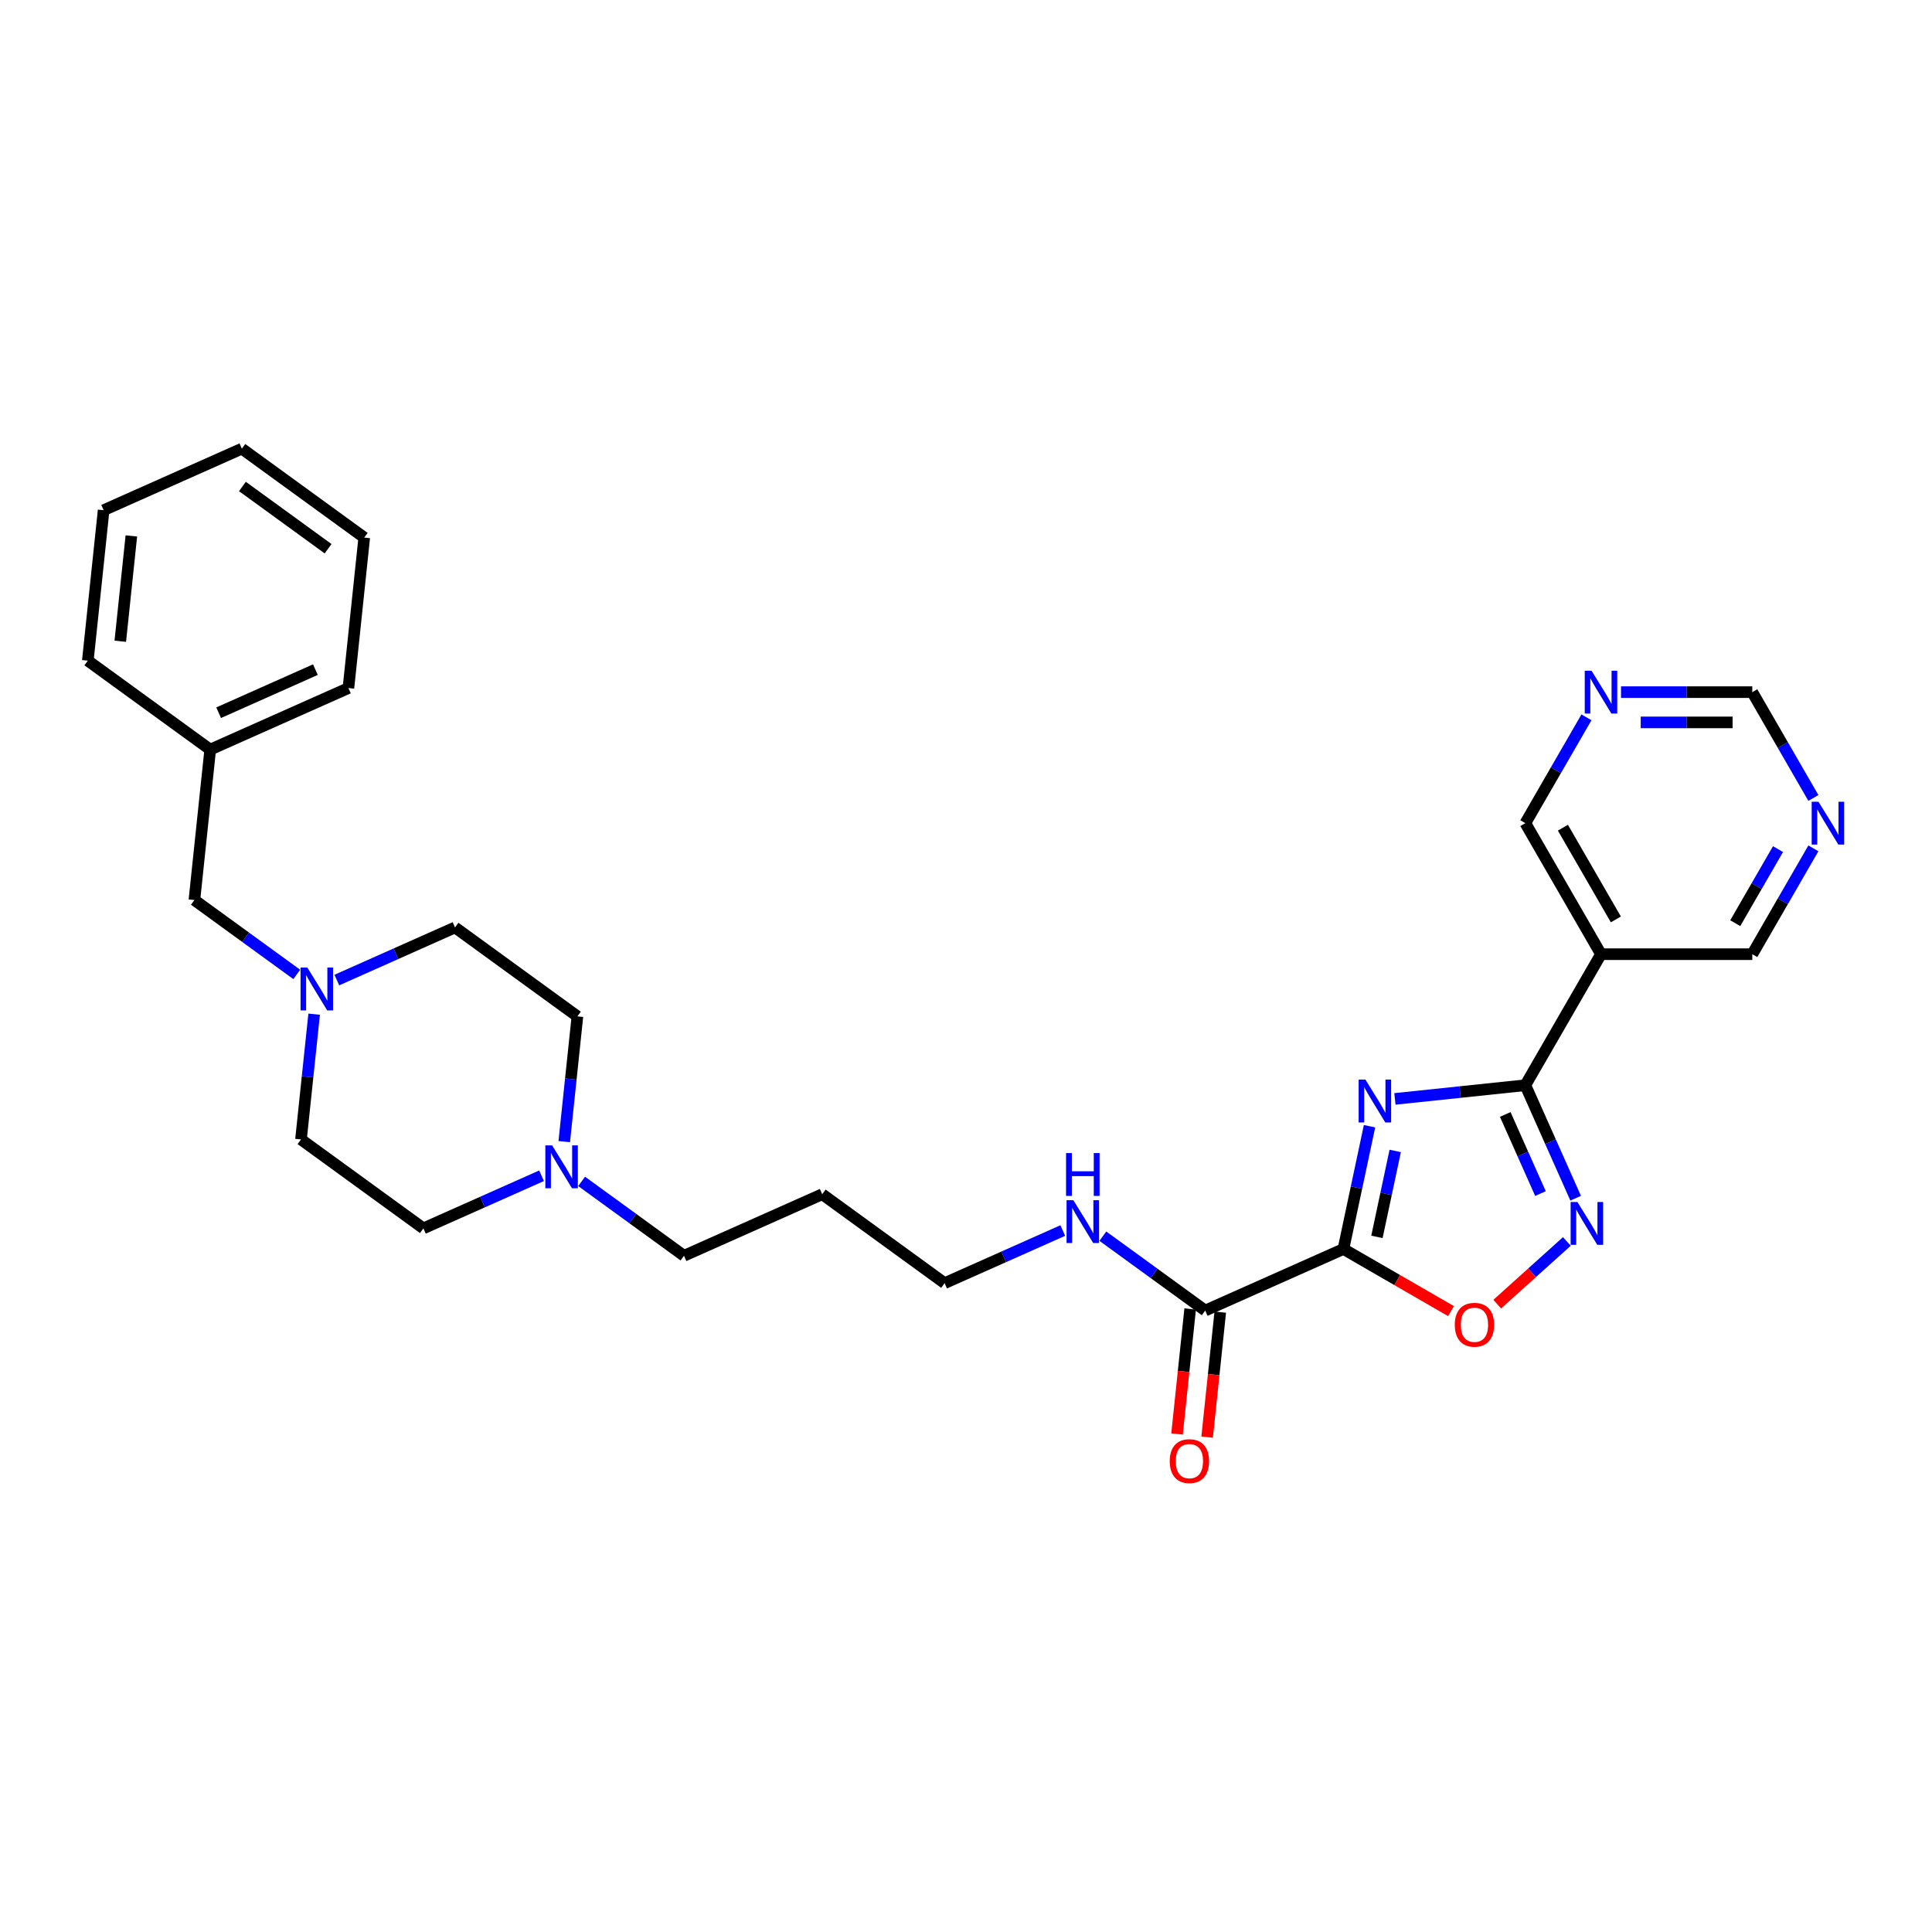 <?xml version='1.0' encoding='iso-8859-1'?>
<svg version='1.1' baseProfile='full'
              xmlns='http://www.w3.org/2000/svg'
                      xmlns:rdkit='http://www.rdkit.org/xml'
                      xmlns:xlink='http://www.w3.org/1999/xlink'
                  xml:space='preserve'
width='1000px' height='1000px' viewBox='0 0 1000 1000'>
<!-- END OF HEADER -->
<rect style='opacity:1.0;fill:#FFFFFF;stroke:none' width='1000' height='1000' x='0' y='0'> </rect>
<path class='bond-0' d='M 708.865,582.933 L 702.111,614.709' style='fill:none;fill-rule:evenodd;stroke:#0000FF;stroke-width:6px;stroke-linecap:butt;stroke-linejoin:miter;stroke-opacity:1' />
<path class='bond-0' d='M 702.111,614.709 L 695.357,646.485' style='fill:none;fill-rule:evenodd;stroke:#000000;stroke-width:6px;stroke-linecap:butt;stroke-linejoin:miter;stroke-opacity:1' />
<path class='bond-0' d='M 722.158,595.722 L 717.43,617.965' style='fill:none;fill-rule:evenodd;stroke:#0000FF;stroke-width:6px;stroke-linecap:butt;stroke-linejoin:miter;stroke-opacity:1' />
<path class='bond-0' d='M 717.43,617.965 L 712.702,640.208' style='fill:none;fill-rule:evenodd;stroke:#000000;stroke-width:6px;stroke-linecap:butt;stroke-linejoin:miter;stroke-opacity:1' />
<path class='bond-1' d='M 722.006,568.797 L 755.762,565.25' style='fill:none;fill-rule:evenodd;stroke:#0000FF;stroke-width:6px;stroke-linecap:butt;stroke-linejoin:miter;stroke-opacity:1' />
<path class='bond-1' d='M 755.762,565.25 L 789.518,561.702' style='fill:none;fill-rule:evenodd;stroke:#000000;stroke-width:6px;stroke-linecap:butt;stroke-linejoin:miter;stroke-opacity:1' />
<path class='bond-3' d='M 695.357,646.485 L 723.196,662.558' style='fill:none;fill-rule:evenodd;stroke:#000000;stroke-width:6px;stroke-linecap:butt;stroke-linejoin:miter;stroke-opacity:1' />
<path class='bond-3' d='M 723.196,662.558 L 751.036,678.631' style='fill:none;fill-rule:evenodd;stroke:#FF0000;stroke-width:6px;stroke-linecap:butt;stroke-linejoin:miter;stroke-opacity:1' />
<path class='bond-4' d='M 695.357,646.485 L 623.818,678.336' style='fill:none;fill-rule:evenodd;stroke:#000000;stroke-width:6px;stroke-linecap:butt;stroke-linejoin:miter;stroke-opacity:1' />
<path class='bond-2' d='M 789.518,561.702 L 802.539,590.948' style='fill:none;fill-rule:evenodd;stroke:#000000;stroke-width:6px;stroke-linecap:butt;stroke-linejoin:miter;stroke-opacity:1' />
<path class='bond-2' d='M 802.539,590.948 L 815.56,620.194' style='fill:none;fill-rule:evenodd;stroke:#0000FF;stroke-width:6px;stroke-linecap:butt;stroke-linejoin:miter;stroke-opacity:1' />
<path class='bond-2' d='M 779.116,576.846 L 788.231,597.318' style='fill:none;fill-rule:evenodd;stroke:#000000;stroke-width:6px;stroke-linecap:butt;stroke-linejoin:miter;stroke-opacity:1' />
<path class='bond-2' d='M 788.231,597.318 L 797.346,617.79' style='fill:none;fill-rule:evenodd;stroke:#0000FF;stroke-width:6px;stroke-linecap:butt;stroke-linejoin:miter;stroke-opacity:1' />
<path class='bond-5' d='M 789.518,561.702 L 828.672,493.884' style='fill:none;fill-rule:evenodd;stroke:#000000;stroke-width:6px;stroke-linecap:butt;stroke-linejoin:miter;stroke-opacity:1' />
<path class='bond-29' d='M 811.001,642.576 L 792.982,658.8' style='fill:none;fill-rule:evenodd;stroke:#0000FF;stroke-width:6px;stroke-linecap:butt;stroke-linejoin:miter;stroke-opacity:1' />
<path class='bond-29' d='M 792.982,658.8 L 774.963,675.024' style='fill:none;fill-rule:evenodd;stroke:#FF0000;stroke-width:6px;stroke-linecap:butt;stroke-linejoin:miter;stroke-opacity:1' />
<path class='bond-10' d='M 616.03,677.517 L 612.629,709.871' style='fill:none;fill-rule:evenodd;stroke:#000000;stroke-width:6px;stroke-linecap:butt;stroke-linejoin:miter;stroke-opacity:1' />
<path class='bond-10' d='M 612.629,709.871 L 609.229,742.225' style='fill:none;fill-rule:evenodd;stroke:#FF0000;stroke-width:6px;stroke-linecap:butt;stroke-linejoin:miter;stroke-opacity:1' />
<path class='bond-10' d='M 631.606,679.154 L 628.205,711.508' style='fill:none;fill-rule:evenodd;stroke:#000000;stroke-width:6px;stroke-linecap:butt;stroke-linejoin:miter;stroke-opacity:1' />
<path class='bond-10' d='M 628.205,711.508 L 624.805,743.862' style='fill:none;fill-rule:evenodd;stroke:#FF0000;stroke-width:6px;stroke-linecap:butt;stroke-linejoin:miter;stroke-opacity:1' />
<path class='bond-12' d='M 623.818,678.336 L 597.325,659.088' style='fill:none;fill-rule:evenodd;stroke:#000000;stroke-width:6px;stroke-linecap:butt;stroke-linejoin:miter;stroke-opacity:1' />
<path class='bond-12' d='M 597.325,659.088 L 570.833,639.84' style='fill:none;fill-rule:evenodd;stroke:#0000FF;stroke-width:6px;stroke-linecap:butt;stroke-linejoin:miter;stroke-opacity:1' />
<path class='bond-18' d='M 828.672,493.884 L 789.518,426.067' style='fill:none;fill-rule:evenodd;stroke:#000000;stroke-width:6px;stroke-linecap:butt;stroke-linejoin:miter;stroke-opacity:1' />
<path class='bond-18' d='M 836.362,475.881 L 808.954,428.409' style='fill:none;fill-rule:evenodd;stroke:#000000;stroke-width:6px;stroke-linecap:butt;stroke-linejoin:miter;stroke-opacity:1' />
<path class='bond-19' d='M 828.672,493.884 L 906.981,493.884' style='fill:none;fill-rule:evenodd;stroke:#000000;stroke-width:6px;stroke-linecap:butt;stroke-linejoin:miter;stroke-opacity:1' />
<path class='bond-6' d='M 162.604,524.94 L 159.197,557.357' style='fill:none;fill-rule:evenodd;stroke:#0000FF;stroke-width:6px;stroke-linecap:butt;stroke-linejoin:miter;stroke-opacity:1' />
<path class='bond-6' d='M 159.197,557.357 L 155.79,589.774' style='fill:none;fill-rule:evenodd;stroke:#000000;stroke-width:6px;stroke-linecap:butt;stroke-linejoin:miter;stroke-opacity:1' />
<path class='bond-13' d='M 153.607,504.361 L 127.115,485.113' style='fill:none;fill-rule:evenodd;stroke:#0000FF;stroke-width:6px;stroke-linecap:butt;stroke-linejoin:miter;stroke-opacity:1' />
<path class='bond-13' d='M 127.115,485.113 L 100.622,465.865' style='fill:none;fill-rule:evenodd;stroke:#000000;stroke-width:6px;stroke-linecap:butt;stroke-linejoin:miter;stroke-opacity:1' />
<path class='bond-31' d='M 174.343,507.278 L 204.929,493.661' style='fill:none;fill-rule:evenodd;stroke:#0000FF;stroke-width:6px;stroke-linecap:butt;stroke-linejoin:miter;stroke-opacity:1' />
<path class='bond-31' d='M 204.929,493.661 L 235.514,480.043' style='fill:none;fill-rule:evenodd;stroke:#000000;stroke-width:6px;stroke-linecap:butt;stroke-linejoin:miter;stroke-opacity:1' />
<path class='bond-7' d='M 301.05,611.484 L 327.542,630.732' style='fill:none;fill-rule:evenodd;stroke:#0000FF;stroke-width:6px;stroke-linecap:butt;stroke-linejoin:miter;stroke-opacity:1' />
<path class='bond-7' d='M 327.542,630.732 L 354.035,649.98' style='fill:none;fill-rule:evenodd;stroke:#000000;stroke-width:6px;stroke-linecap:butt;stroke-linejoin:miter;stroke-opacity:1' />
<path class='bond-16' d='M 292.053,590.905 L 295.46,558.489' style='fill:none;fill-rule:evenodd;stroke:#0000FF;stroke-width:6px;stroke-linecap:butt;stroke-linejoin:miter;stroke-opacity:1' />
<path class='bond-16' d='M 295.46,558.489 L 298.867,526.072' style='fill:none;fill-rule:evenodd;stroke:#000000;stroke-width:6px;stroke-linecap:butt;stroke-linejoin:miter;stroke-opacity:1' />
<path class='bond-17' d='M 280.313,608.568 L 249.728,622.185' style='fill:none;fill-rule:evenodd;stroke:#0000FF;stroke-width:6px;stroke-linecap:butt;stroke-linejoin:miter;stroke-opacity:1' />
<path class='bond-17' d='M 249.728,622.185 L 219.143,635.803' style='fill:none;fill-rule:evenodd;stroke:#000000;stroke-width:6px;stroke-linecap:butt;stroke-linejoin:miter;stroke-opacity:1' />
<path class='bond-8' d='M 938.603,439.113 L 922.792,466.499' style='fill:none;fill-rule:evenodd;stroke:#0000FF;stroke-width:6px;stroke-linecap:butt;stroke-linejoin:miter;stroke-opacity:1' />
<path class='bond-8' d='M 922.792,466.499 L 906.981,493.884' style='fill:none;fill-rule:evenodd;stroke:#000000;stroke-width:6px;stroke-linecap:butt;stroke-linejoin:miter;stroke-opacity:1' />
<path class='bond-8' d='M 920.296,439.498 L 909.228,458.668' style='fill:none;fill-rule:evenodd;stroke:#0000FF;stroke-width:6px;stroke-linecap:butt;stroke-linejoin:miter;stroke-opacity:1' />
<path class='bond-8' d='M 909.228,458.668 L 898.161,477.838' style='fill:none;fill-rule:evenodd;stroke:#000000;stroke-width:6px;stroke-linecap:butt;stroke-linejoin:miter;stroke-opacity:1' />
<path class='bond-11' d='M 938.603,413.021 L 922.792,385.635' style='fill:none;fill-rule:evenodd;stroke:#0000FF;stroke-width:6px;stroke-linecap:butt;stroke-linejoin:miter;stroke-opacity:1' />
<path class='bond-11' d='M 922.792,385.635 L 906.981,358.25' style='fill:none;fill-rule:evenodd;stroke:#000000;stroke-width:6px;stroke-linecap:butt;stroke-linejoin:miter;stroke-opacity:1' />
<path class='bond-9' d='M 821.14,371.296 L 805.329,398.681' style='fill:none;fill-rule:evenodd;stroke:#0000FF;stroke-width:6px;stroke-linecap:butt;stroke-linejoin:miter;stroke-opacity:1' />
<path class='bond-9' d='M 805.329,398.681 L 789.518,426.067' style='fill:none;fill-rule:evenodd;stroke:#000000;stroke-width:6px;stroke-linecap:butt;stroke-linejoin:miter;stroke-opacity:1' />
<path class='bond-30' d='M 839.04,358.25 L 873.01,358.25' style='fill:none;fill-rule:evenodd;stroke:#0000FF;stroke-width:6px;stroke-linecap:butt;stroke-linejoin:miter;stroke-opacity:1' />
<path class='bond-30' d='M 873.01,358.25 L 906.981,358.25' style='fill:none;fill-rule:evenodd;stroke:#000000;stroke-width:6px;stroke-linecap:butt;stroke-linejoin:miter;stroke-opacity:1' />
<path class='bond-30' d='M 849.231,373.911 L 873.01,373.911' style='fill:none;fill-rule:evenodd;stroke:#0000FF;stroke-width:6px;stroke-linecap:butt;stroke-linejoin:miter;stroke-opacity:1' />
<path class='bond-30' d='M 873.01,373.911 L 896.79,373.911' style='fill:none;fill-rule:evenodd;stroke:#000000;stroke-width:6px;stroke-linecap:butt;stroke-linejoin:miter;stroke-opacity:1' />
<path class='bond-23' d='M 550.097,636.923 L 519.512,650.541' style='fill:none;fill-rule:evenodd;stroke:#0000FF;stroke-width:6px;stroke-linecap:butt;stroke-linejoin:miter;stroke-opacity:1' />
<path class='bond-23' d='M 519.512,650.541 L 488.926,664.158' style='fill:none;fill-rule:evenodd;stroke:#000000;stroke-width:6px;stroke-linecap:butt;stroke-linejoin:miter;stroke-opacity:1' />
<path class='bond-20' d='M 100.622,465.865 L 108.808,387.986' style='fill:none;fill-rule:evenodd;stroke:#000000;stroke-width:6px;stroke-linecap:butt;stroke-linejoin:miter;stroke-opacity:1' />
<path class='bond-14' d='M 155.79,589.774 L 219.143,635.803' style='fill:none;fill-rule:evenodd;stroke:#000000;stroke-width:6px;stroke-linecap:butt;stroke-linejoin:miter;stroke-opacity:1' />
<path class='bond-15' d='M 235.514,480.043 L 298.867,526.072' style='fill:none;fill-rule:evenodd;stroke:#000000;stroke-width:6px;stroke-linecap:butt;stroke-linejoin:miter;stroke-opacity:1' />
<path class='bond-24' d='M 108.808,387.986 L 180.346,356.135' style='fill:none;fill-rule:evenodd;stroke:#000000;stroke-width:6px;stroke-linecap:butt;stroke-linejoin:miter;stroke-opacity:1' />
<path class='bond-24' d='M 113.168,368.9 L 163.245,346.605' style='fill:none;fill-rule:evenodd;stroke:#000000;stroke-width:6px;stroke-linecap:butt;stroke-linejoin:miter;stroke-opacity:1' />
<path class='bond-25' d='M 108.808,387.986 L 45.455,341.957' style='fill:none;fill-rule:evenodd;stroke:#000000;stroke-width:6px;stroke-linecap:butt;stroke-linejoin:miter;stroke-opacity:1' />
<path class='bond-21' d='M 354.035,649.98 L 425.573,618.129' style='fill:none;fill-rule:evenodd;stroke:#000000;stroke-width:6px;stroke-linecap:butt;stroke-linejoin:miter;stroke-opacity:1' />
<path class='bond-22' d='M 425.573,618.129 L 488.926,664.158' style='fill:none;fill-rule:evenodd;stroke:#000000;stroke-width:6px;stroke-linecap:butt;stroke-linejoin:miter;stroke-opacity:1' />
<path class='bond-27' d='M 180.346,356.135 L 188.532,278.255' style='fill:none;fill-rule:evenodd;stroke:#000000;stroke-width:6px;stroke-linecap:butt;stroke-linejoin:miter;stroke-opacity:1' />
<path class='bond-26' d='M 45.455,341.957 L 53.64,264.077' style='fill:none;fill-rule:evenodd;stroke:#000000;stroke-width:6px;stroke-linecap:butt;stroke-linejoin:miter;stroke-opacity:1' />
<path class='bond-26' d='M 62.258,331.912 L 67.988,277.396' style='fill:none;fill-rule:evenodd;stroke:#000000;stroke-width:6px;stroke-linecap:butt;stroke-linejoin:miter;stroke-opacity:1' />
<path class='bond-28' d='M 53.64,264.077 L 125.179,232.226' style='fill:none;fill-rule:evenodd;stroke:#000000;stroke-width:6px;stroke-linecap:butt;stroke-linejoin:miter;stroke-opacity:1' />
<path class='bond-32' d='M 188.532,278.255 L 125.179,232.226' style='fill:none;fill-rule:evenodd;stroke:#000000;stroke-width:6px;stroke-linecap:butt;stroke-linejoin:miter;stroke-opacity:1' />
<path class='bond-32' d='M 169.823,284.021 L 125.476,251.801' style='fill:none;fill-rule:evenodd;stroke:#000000;stroke-width:6px;stroke-linecap:butt;stroke-linejoin:miter;stroke-opacity:1' />
<path  class='atom-0' d='M 706.736 558.799
L 714.003 570.545
Q 714.723 571.704, 715.882 573.803
Q 717.041 575.901, 717.104 576.027
L 717.104 558.799
L 720.048 558.799
L 720.048 580.976
L 717.01 580.976
L 709.21 568.133
Q 708.302 566.63, 707.331 564.907
Q 706.391 563.184, 706.109 562.651
L 706.109 580.976
L 703.227 580.976
L 703.227 558.799
L 706.736 558.799
' fill='#0000FF'/>
<path  class='atom-3' d='M 816.467 622.152
L 823.734 633.898
Q 824.454 635.057, 825.613 637.156
Q 826.772 639.254, 826.835 639.38
L 826.835 622.152
L 829.779 622.152
L 829.779 644.329
L 826.741 644.329
L 818.941 631.486
Q 818.033 629.983, 817.062 628.26
Q 816.122 626.537, 815.84 626.005
L 815.84 644.329
L 812.958 644.329
L 812.958 622.152
L 816.467 622.152
' fill='#0000FF'/>
<path  class='atom-4' d='M 752.994 685.702
Q 752.994 680.377, 755.625 677.401
Q 758.256 674.425, 763.174 674.425
Q 768.092 674.425, 770.723 677.401
Q 773.354 680.377, 773.354 685.702
Q 773.354 691.089, 770.692 694.159
Q 768.029 697.197, 763.174 697.197
Q 758.287 697.197, 755.625 694.159
Q 752.994 691.121, 752.994 685.702
M 763.174 694.692
Q 766.557 694.692, 768.374 692.436
Q 770.222 690.15, 770.222 685.702
Q 770.222 681.348, 768.374 679.155
Q 766.557 676.931, 763.174 676.931
Q 759.791 676.931, 757.943 679.124
Q 756.126 681.316, 756.126 685.702
Q 756.126 690.181, 757.943 692.436
Q 759.791 694.692, 763.174 694.692
' fill='#FF0000'/>
<path  class='atom-7' d='M 159.073 500.806
L 166.34 512.552
Q 167.061 513.711, 168.22 515.81
Q 169.379 517.908, 169.441 518.034
L 169.441 500.806
L 172.386 500.806
L 172.386 522.983
L 169.347 522.983
L 161.548 510.14
Q 160.639 508.637, 159.668 506.914
Q 158.729 505.191, 158.447 504.658
L 158.447 522.983
L 155.565 522.983
L 155.565 500.806
L 159.073 500.806
' fill='#0000FF'/>
<path  class='atom-8' d='M 285.779 592.863
L 293.046 604.609
Q 293.767 605.768, 294.926 607.867
Q 296.085 609.966, 296.147 610.091
L 296.147 592.863
L 299.092 592.863
L 299.092 615.04
L 296.053 615.04
L 288.254 602.197
Q 287.346 600.694, 286.374 598.971
Q 285.435 597.248, 285.153 596.716
L 285.153 615.04
L 282.271 615.04
L 282.271 592.863
L 285.779 592.863
' fill='#0000FF'/>
<path  class='atom-9' d='M 941.233 414.978
L 948.5 426.725
Q 949.22 427.884, 950.379 429.982
Q 951.538 432.081, 951.601 432.206
L 951.601 414.978
L 954.545 414.978
L 954.545 437.155
L 951.507 437.155
L 943.708 424.313
Q 942.799 422.809, 941.828 421.087
Q 940.888 419.364, 940.606 418.831
L 940.606 437.155
L 937.725 437.155
L 937.725 414.978
L 941.233 414.978
' fill='#0000FF'/>
<path  class='atom-10' d='M 823.77 347.161
L 831.037 358.907
Q 831.757 360.066, 832.916 362.165
Q 834.075 364.264, 834.138 364.389
L 834.138 347.161
L 837.082 347.161
L 837.082 369.338
L 834.044 369.338
L 826.244 356.495
Q 825.336 354.992, 824.365 353.269
Q 823.425 351.546, 823.143 351.014
L 823.143 369.338
L 820.262 369.338
L 820.262 347.161
L 823.77 347.161
' fill='#0000FF'/>
<path  class='atom-11' d='M 605.452 756.278
Q 605.452 750.953, 608.084 747.977
Q 610.715 745.002, 615.632 745.002
Q 620.55 745.002, 623.181 747.977
Q 625.813 750.953, 625.813 756.278
Q 625.813 761.666, 623.15 764.735
Q 620.488 767.774, 615.632 767.774
Q 610.746 767.774, 608.084 764.735
Q 605.452 761.697, 605.452 756.278
M 615.632 765.268
Q 619.015 765.268, 620.832 763.013
Q 622.68 760.726, 622.68 756.278
Q 622.68 751.924, 620.832 749.732
Q 619.015 747.508, 615.632 747.508
Q 612.25 747.508, 610.401 749.7
Q 608.585 751.893, 608.585 756.278
Q 608.585 760.757, 610.401 763.013
Q 612.25 765.268, 615.632 765.268
' fill='#FF0000'/>
<path  class='atom-13' d='M 555.563 621.218
L 562.83 632.965
Q 563.55 634.124, 564.709 636.222
Q 565.868 638.321, 565.931 638.446
L 565.931 621.218
L 568.875 621.218
L 568.875 643.396
L 565.837 643.396
L 558.037 630.553
Q 557.129 629.049, 556.158 627.327
Q 555.218 625.604, 554.936 625.071
L 554.936 643.396
L 552.054 643.396
L 552.054 621.218
L 555.563 621.218
' fill='#0000FF'/>
<path  class='atom-13' d='M 551.788 596.824
L 554.795 596.824
L 554.795 606.252
L 566.134 606.252
L 566.134 596.824
L 569.141 596.824
L 569.141 619.001
L 566.134 619.001
L 566.134 608.758
L 554.795 608.758
L 554.795 619.001
L 551.788 619.001
L 551.788 596.824
' fill='#0000FF'/>
</svg>
